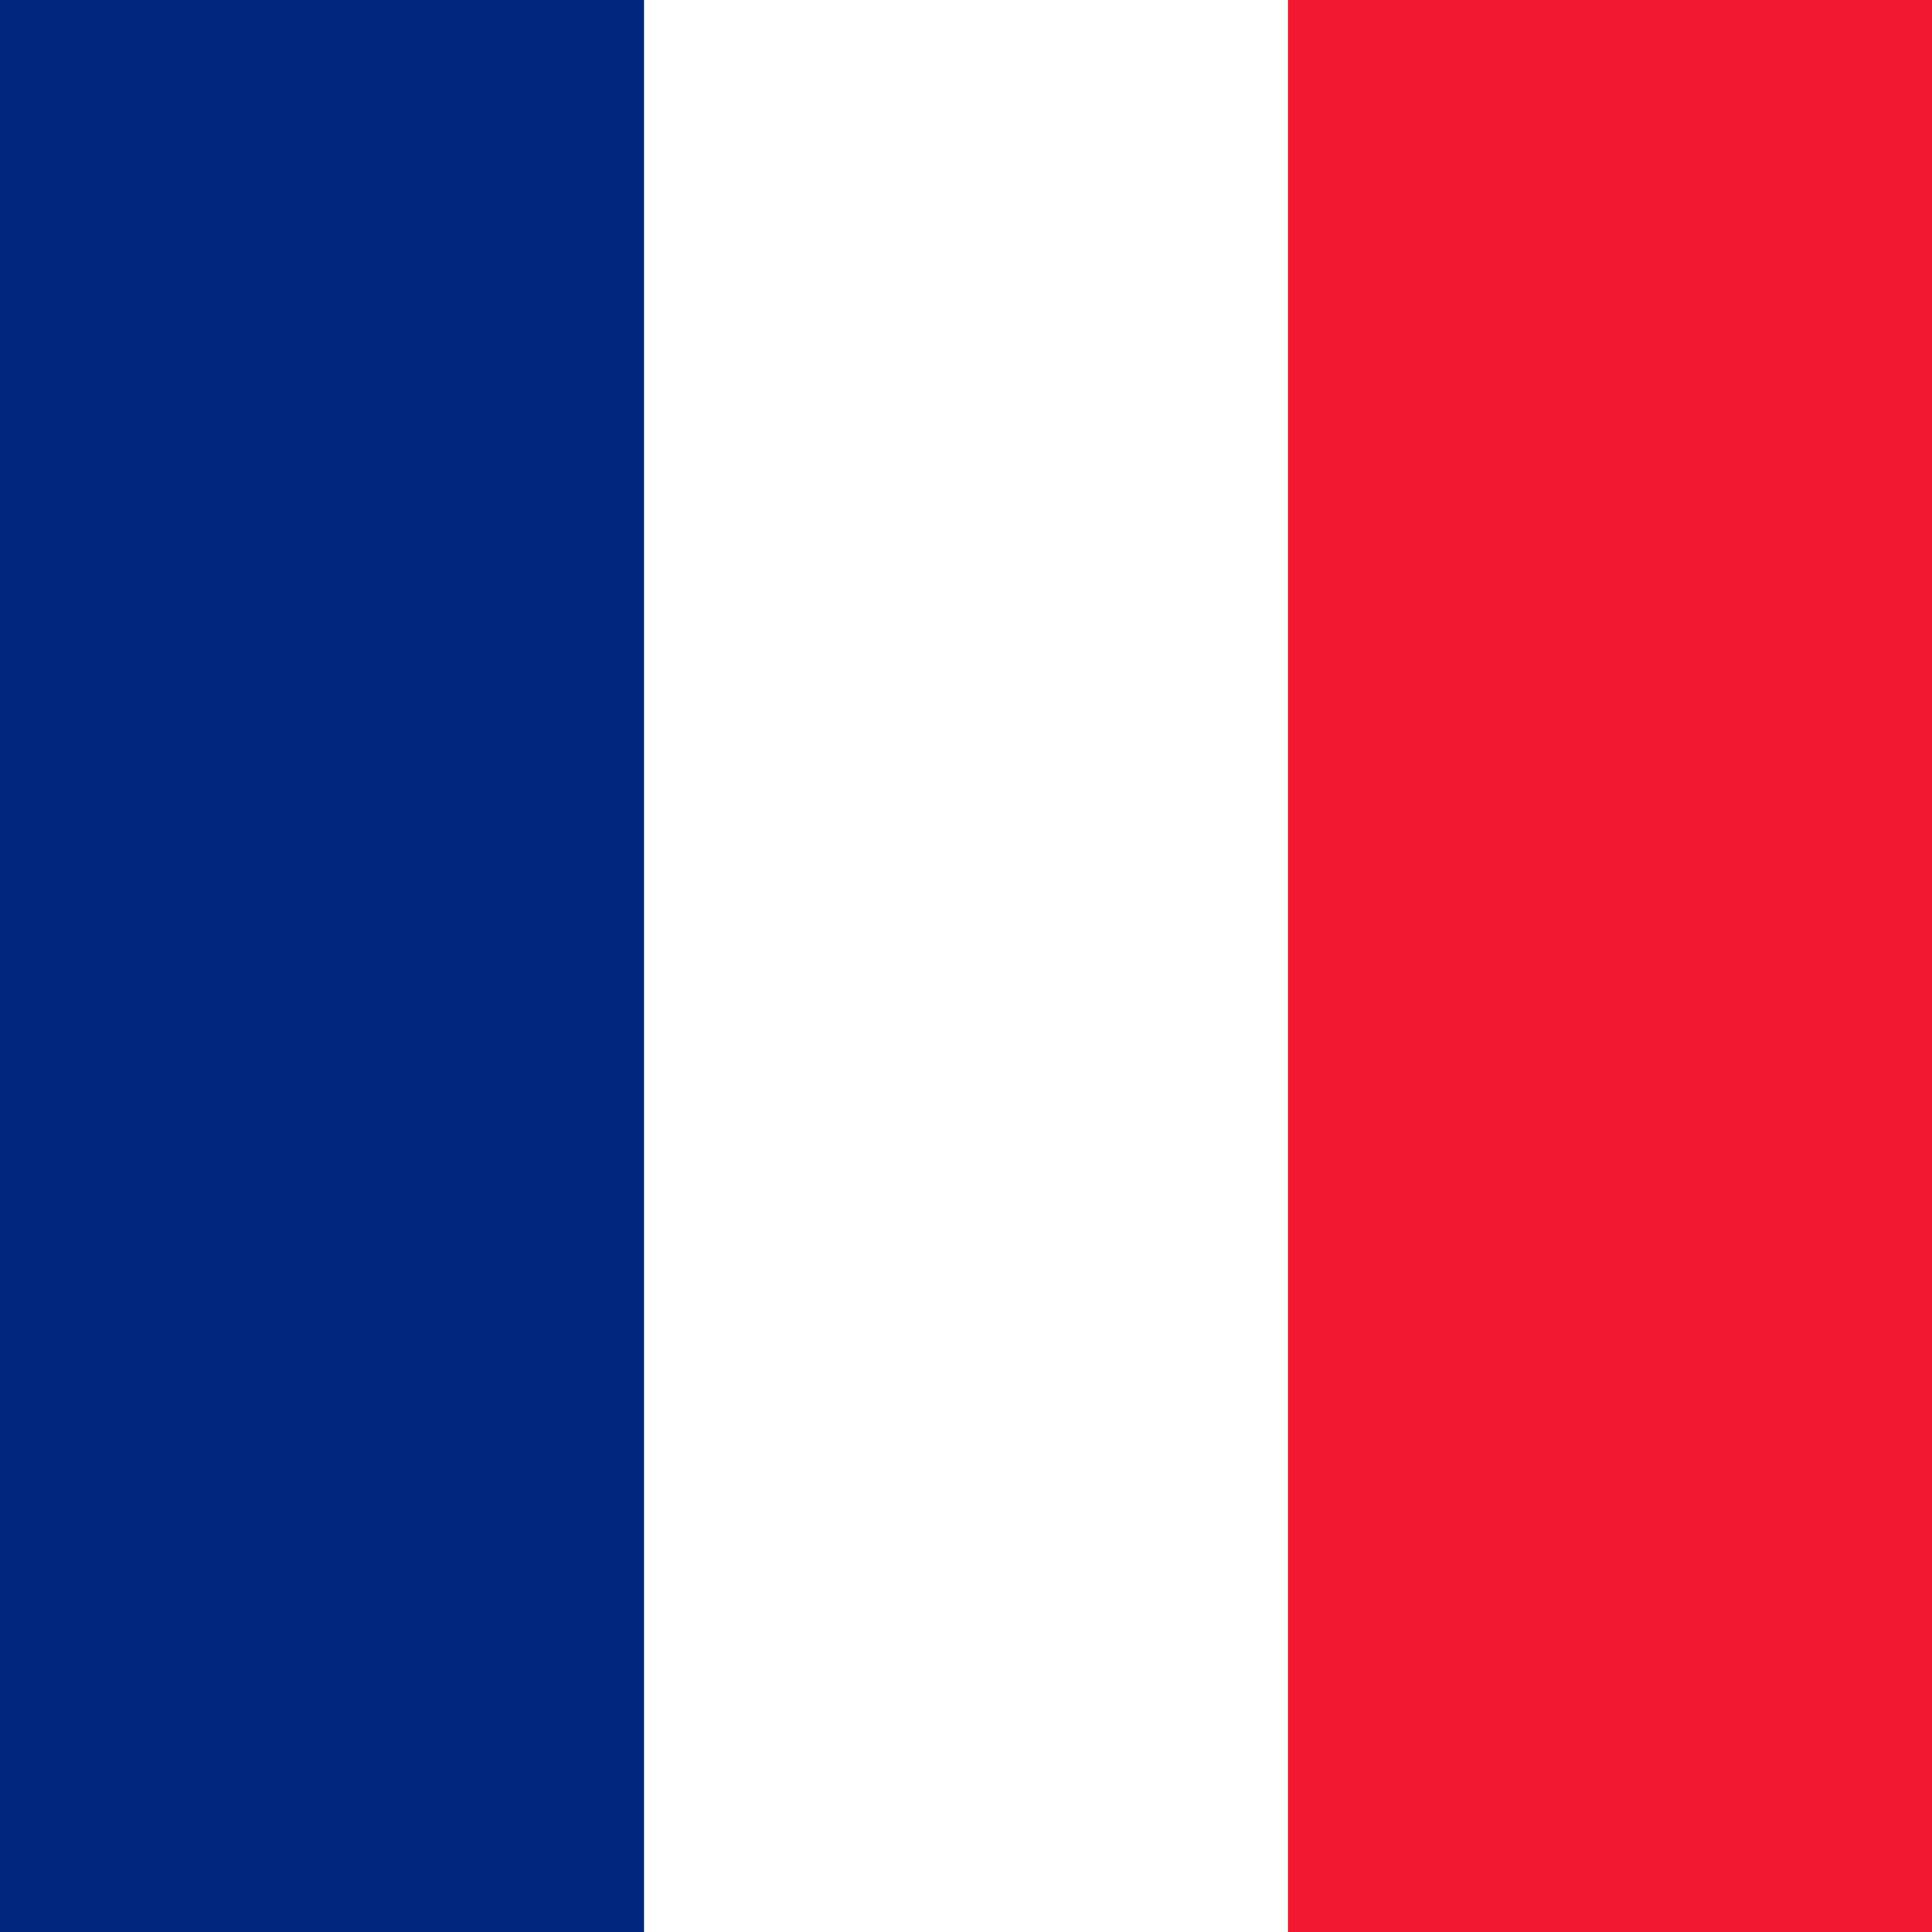 <svg width="24" height="24" viewBox="0 0 24 24" fill="none" xmlns="http://www.w3.org/2000/svg">
<rect x="0" y="0" width="24" height="24" fill="#808080" stroke="none"/>
<g clip-path="url(#clip0_1001_1987)">
<path d="M24 0H0V24H24V0Z" fill="white"/>
<path d="M8 0H0V24H8V0Z" fill="#00267F"/>
<path d="M24 0H16V24H24V0Z" fill="#F31830"/>
</g>
<defs>
<clipPath id="clip0_1001_1987">
<rect width="24" height="24" fill="white"/>
</clipPath>
</defs>
</svg>
